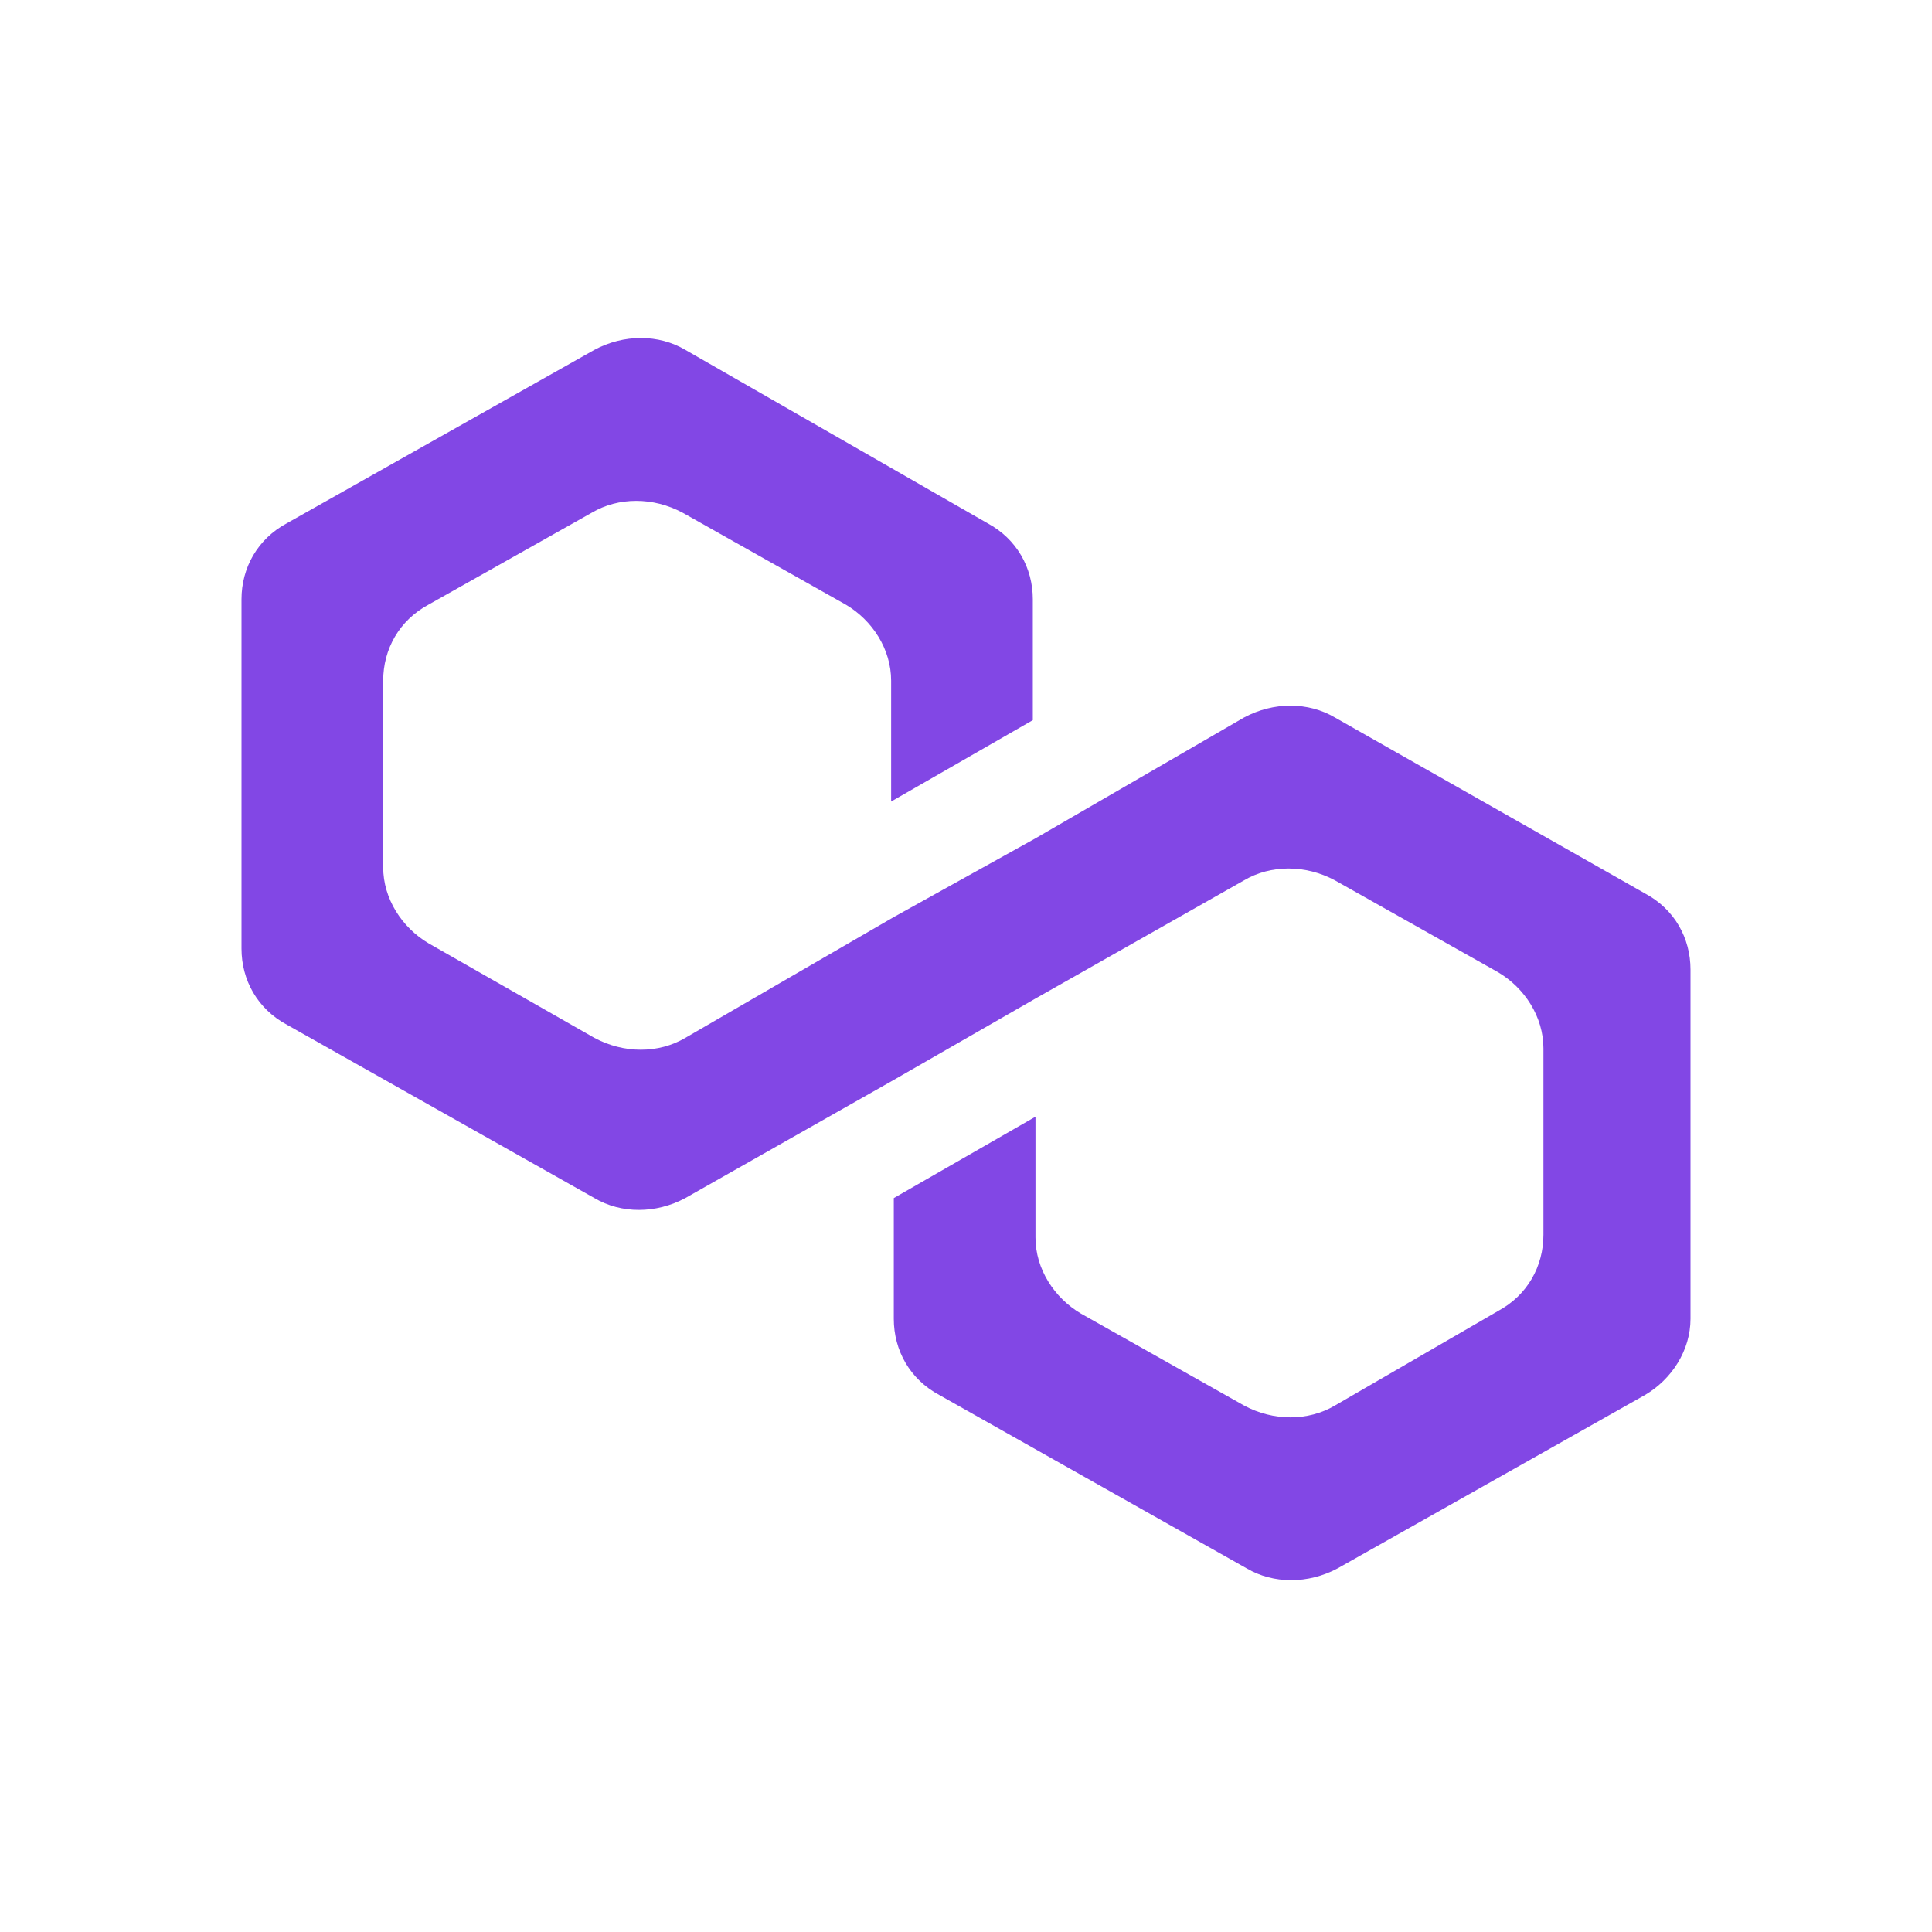 <svg width="24" height="24" viewBox="0 0 24 24" fill="none" xmlns="http://www.w3.org/2000/svg">
<path d="M16.583 8.913C16.251 8.717 15.819 8.717 15.454 8.913L12.863 10.414L11.103 11.392L8.513 12.893C8.181 13.089 7.749 13.089 7.384 12.893L5.325 11.719C4.993 11.523 4.76 11.164 4.76 10.773V8.456C4.76 8.065 4.959 7.706 5.325 7.51L7.351 6.369C7.683 6.173 8.114 6.173 8.48 6.369L10.505 7.51C10.838 7.706 11.07 8.065 11.07 8.456V9.957L12.83 8.946V7.445C12.83 7.054 12.631 6.695 12.266 6.499L8.513 4.346C8.181 4.15 7.749 4.15 7.384 4.346L3.565 6.499C3.199 6.695 3 7.054 3 7.445V11.784C3 12.175 3.199 12.534 3.565 12.73L7.384 14.883C7.716 15.079 8.148 15.079 8.513 14.883L11.103 13.415L12.863 12.404L15.454 10.936C15.786 10.74 16.218 10.74 16.583 10.936L18.609 12.077C18.941 12.273 19.173 12.632 19.173 13.023V15.339C19.173 15.731 18.974 16.09 18.609 16.286L16.583 17.46C16.251 17.656 15.819 17.656 15.454 17.46L13.428 16.318C13.096 16.122 12.863 15.764 12.863 15.372V13.872L11.103 14.883V16.383C11.103 16.775 11.303 17.134 11.668 17.329L15.487 19.483C15.819 19.678 16.251 19.678 16.616 19.483L20.435 17.329C20.767 17.134 21 16.775 21 16.383V12.045C21 11.653 20.801 11.294 20.435 11.099L16.583 8.913Z" fill="#8247E5"/>
</svg>
